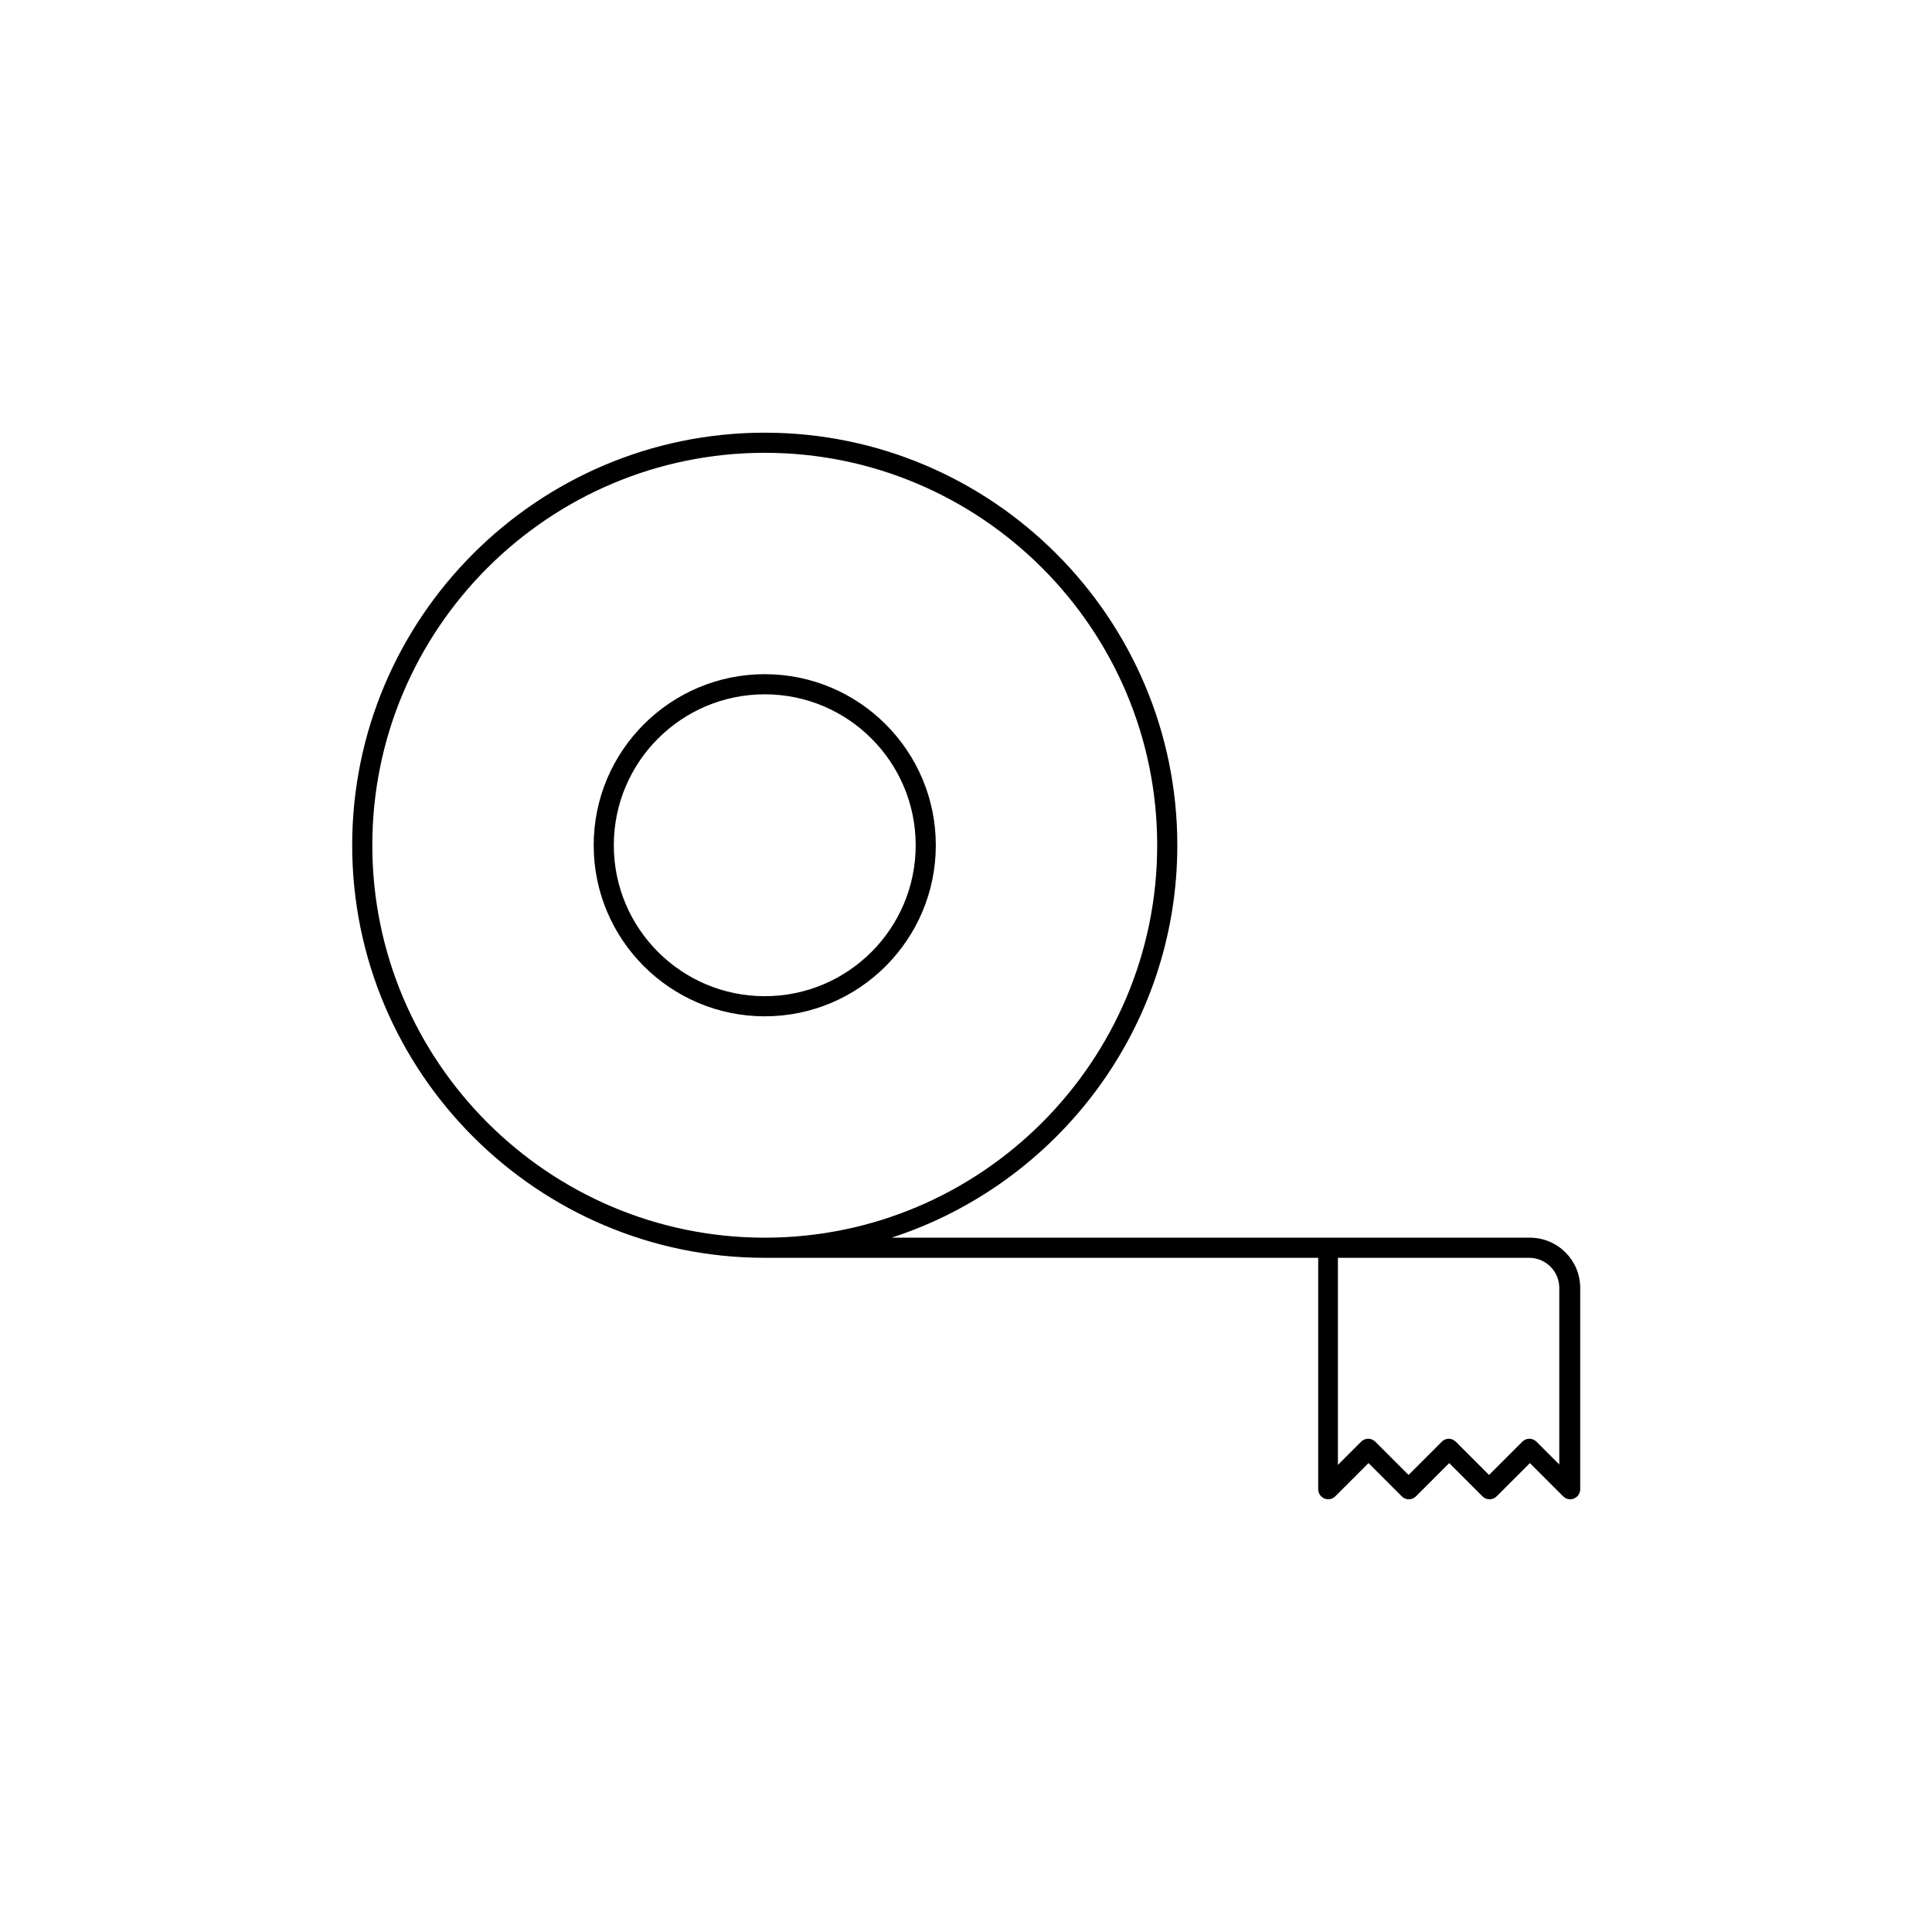 <?xml version="1.0" encoding="UTF-8"?>
<svg id="iconen" xmlns="http://www.w3.org/2000/svg" viewBox="0 0 96 96">
  <defs>
    <style>
      .cls-1 {
        fill: none;
      }

      .cls-1, .cls-2 {
        stroke-width: 0px;
      }

      .cls-2 {
        fill: #000;
      }
    </style>
  </defs>
  <g>
    <path class="cls-2" d="M38,33.5c-4.69,0-8.5,3.81-8.5,8.5s3.81,8.5,8.5,8.5,8.5-3.81,8.5-8.5-3.81-8.5-8.5-8.5ZM38,49.5c-4.14,0-7.5-3.36-7.5-7.5s3.36-7.5,7.5-7.5,7.5,3.36,7.5,7.5-3.36,7.5-7.5,7.5Z"/>
    <path class="cls-2" d="M76,61.5h-31.7c8.23-2.67,14.2-10.4,14.2-19.5,0-11.3-9.2-20.5-20.5-20.5s-20.5,9.2-20.5,20.5,9.2,20.5,20.5,20.5c.01,0,.03,0,.04,0h27.46v11.5c0,.2.12.38.31.46.19.08.4.03.54-.11l1.65-1.65,1.65,1.65c.2.2.51.2.71,0l1.65-1.65,1.65,1.65c.2.2.51.2.71,0l1.65-1.65,1.65,1.65c.1.1.22.15.35.15.06,0,.13-.01.19-.04.19-.08.31-.26.31-.46v-10c0-1.38-1.12-2.5-2.5-2.5ZM38,61.5c-10.75,0-19.5-8.75-19.5-19.5s8.75-19.5,19.5-19.5,19.5,8.75,19.5,19.5-8.75,19.5-19.5,19.5ZM77.5,72.79l-1.15-1.15c-.2-.2-.51-.2-.71,0l-1.65,1.65-1.65-1.65c-.1-.1-.23-.15-.35-.15s-.26.05-.35.15l-1.65,1.65-1.65-1.65c-.2-.2-.51-.2-.71,0l-1.15,1.15v-10.29h9.5c.83,0,1.5.67,1.5,1.5v8.79Z"/>
  </g>
  <rect class="cls-1" x="16" y="16" width="64" height="64"/>
  <rect class="cls-1" x="16" y="16" width="64" height="64"/>
</svg>